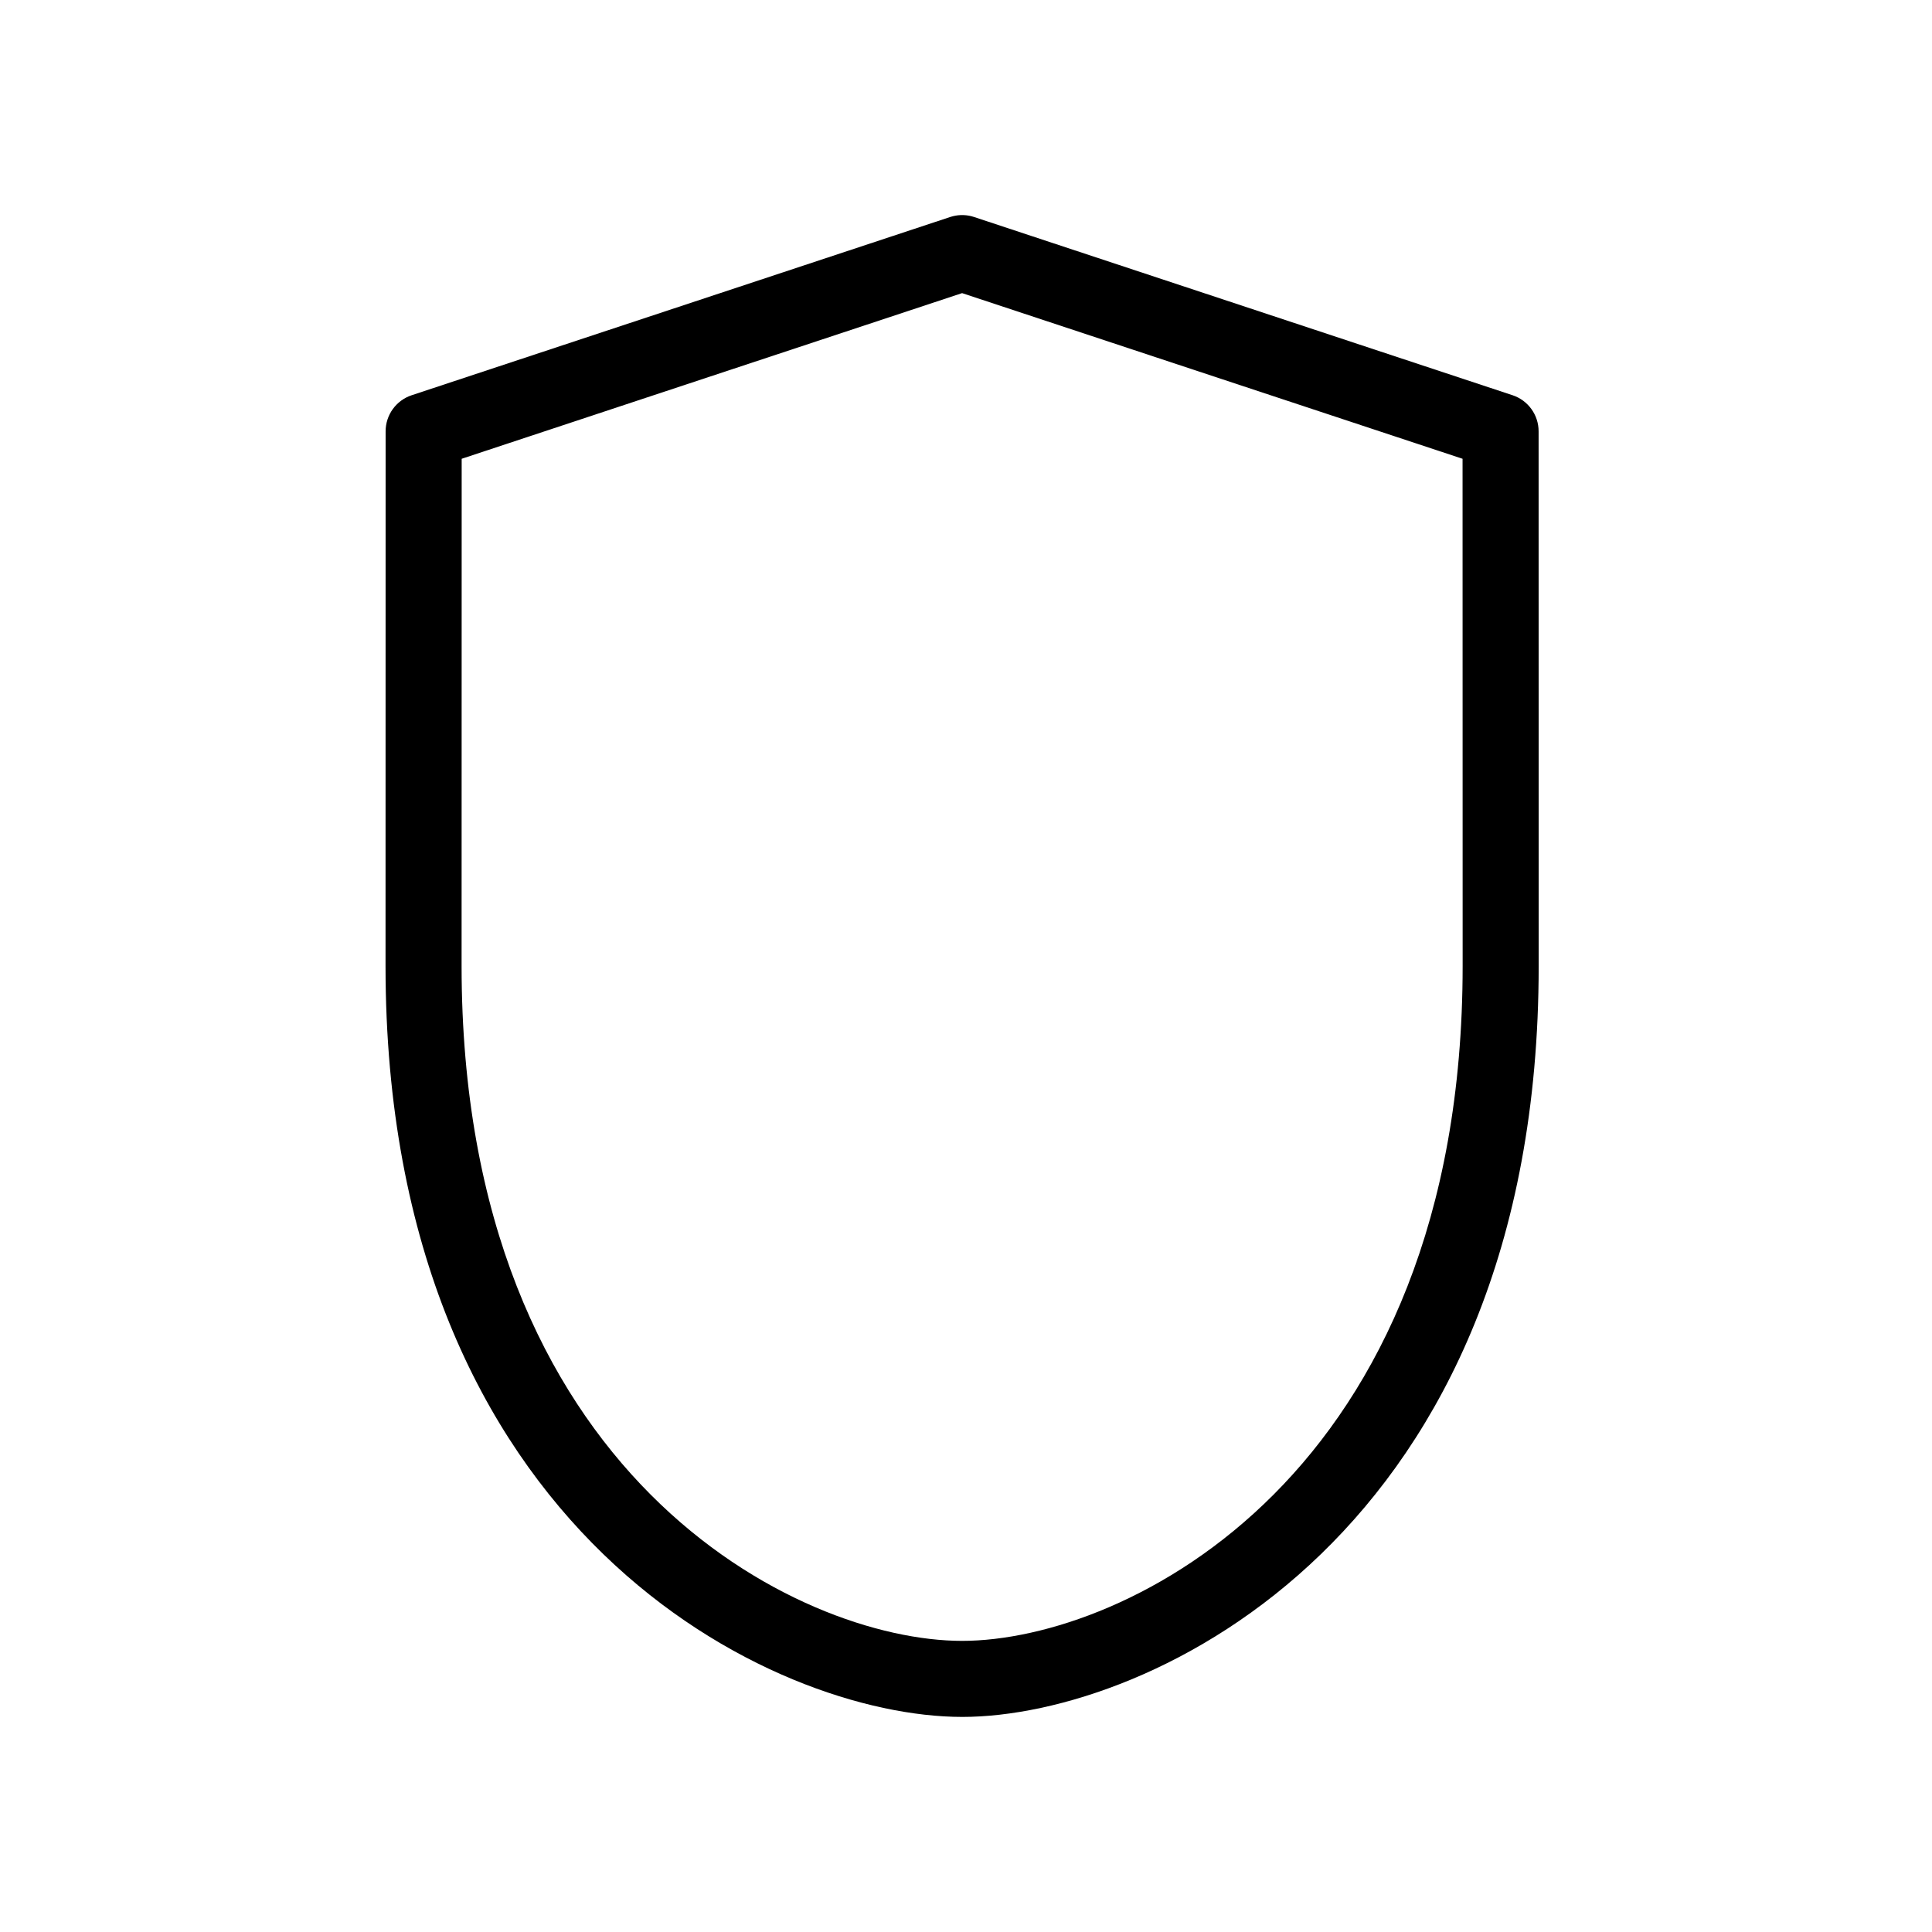 <?xml version="1.0" encoding="UTF-8"?>
<!-- The Best Svg Icon site in the world: iconSvg.co, Visit us! https://iconsvg.co -->
<svg fill="#000000" width="800px" height="800px" version="1.1" viewBox="144 144 512 512" xmlns="http://www.w3.org/2000/svg">
 <path d="m398.98 599c-49.855-0.012-152.78-48.668-152.81-199l0.023-141.7c0-4.344 2.785-8.195 6.914-9.562l142.69-47.227c0.238-0.082 0.48-0.145 0.727-0.211 1.848-0.465 3.809-0.395 5.617 0.207l142.7 47.23c4.121 1.367 6.906 5.219 6.906 9.562l0.02 141.7v0.004c-0.023 150.33-102.95 198.99-152.79 199zm-132.63-333.42-0.023 134.42c0.023 135.11 89.371 178.84 132.64 178.85 43.277-0.012 132.63-43.742 132.65-178.85l-0.023-134.42-132.63-43.898z"/>
</svg>